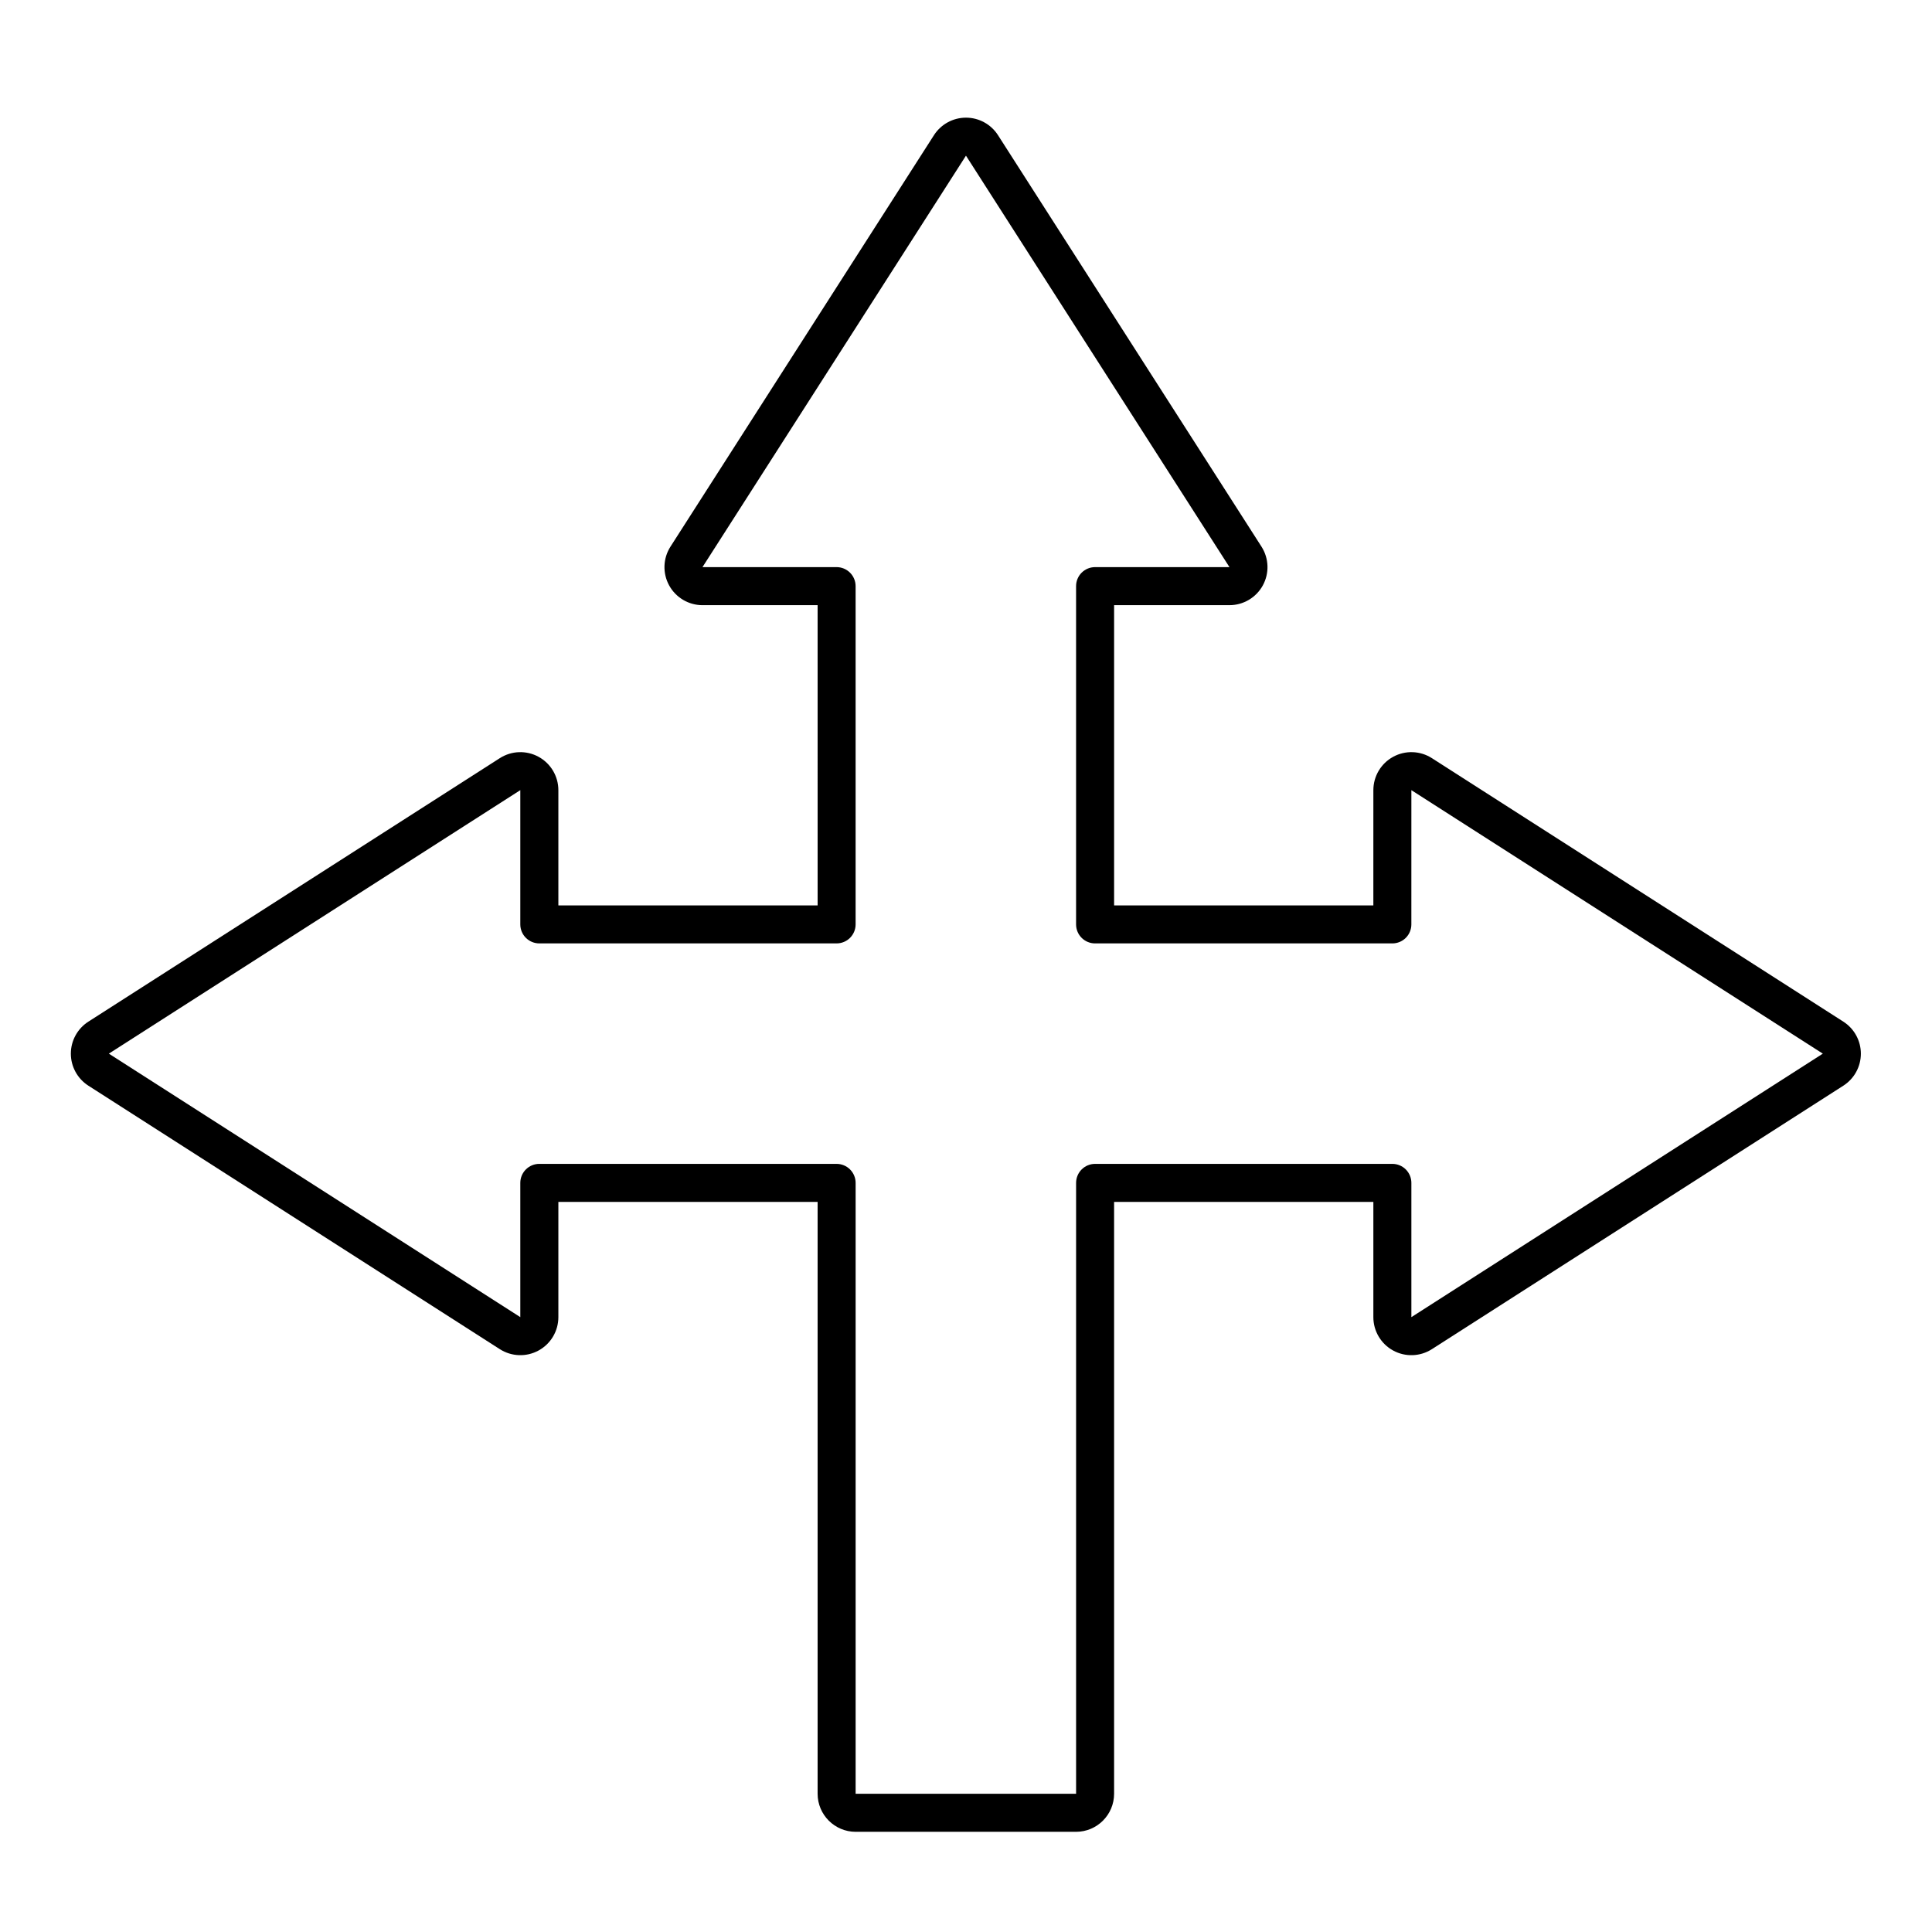 <?xml version="1.0" encoding="UTF-8"?>
<!-- Uploaded to: ICON Repo, www.iconrepo.com, Generator: ICON Repo Mixer Tools -->
<svg fill="#000000" width="800px" height="800px" version="1.1" viewBox="144 144 512 512" xmlns="http://www.w3.org/2000/svg">
 <path d="m429.18 629.45h-58.426c-5.562-0.008-10.07-4.516-10.078-10.078v-156.85h-68.703v30.539c0 3.684-2.012 7.07-5.242 8.836-3.231 1.77-7.168 1.633-10.27-0.352l-109.04-69.828c-2.894-1.855-4.644-5.051-4.644-8.488 0-3.434 1.75-6.633 4.644-8.484l109.04-69.828c3.102-1.984 7.039-2.121 10.27-0.352 3.231 1.766 5.242 5.156 5.242 8.84v30.539h68.707l-0.004-79.566h-30.508c-3.684 0-7.074-2.012-8.84-5.242-1.77-3.231-1.633-7.168 0.352-10.27l69.828-109.04c1.855-2.894 5.051-4.644 8.488-4.644 3.434 0 6.633 1.75 8.484 4.644l69.828 109.04c1.984 3.102 2.121 7.039 0.355 10.27-1.77 3.231-5.16 5.238-8.84 5.238h-30.574v79.57h68.703l0.004-30.539c0-3.684 2.008-7.074 5.238-8.84 3.234-1.77 7.172-1.633 10.273 0.355l109.04 69.828c2.891 1.852 4.641 5.051 4.641 8.484 0 3.434-1.75 6.633-4.641 8.484l-109.04 69.828h-0.004c-3.102 1.988-7.039 2.125-10.27 0.355-3.231-1.766-5.238-5.156-5.238-8.84v-30.539h-68.707v156.85c-0.004 5.562-4.512 10.07-10.074 10.078zm-142.25-177.01h78.781c1.336 0 2.617 0.531 3.562 1.477 0.945 0.945 1.477 2.227 1.477 3.562v161.89h58.426v-161.89c0-2.781 2.254-5.039 5.039-5.039h78.781-0.004c1.34 0 2.621 0.531 3.562 1.477 0.945 0.945 1.477 2.227 1.477 3.562v35.578l109.04-69.828-109.04-69.828-0.004 35.578c0 1.336-0.527 2.617-1.473 3.562-0.945 0.945-2.227 1.473-3.562 1.473h-78.781c-2.785 0-5.039-2.254-5.039-5.035v-89.645c0-2.781 2.254-5.039 5.039-5.039h35.609l-69.828-109.04-69.828 109.04h35.543c1.336 0 2.617 0.531 3.562 1.477 0.945 0.945 1.477 2.227 1.477 3.562v89.645c0 1.336-0.531 2.617-1.477 3.562-0.945 0.945-2.227 1.473-3.562 1.473h-78.781c-2.781 0-5.039-2.254-5.039-5.035v-35.578l-109.04 69.828 109.04 69.828v-35.578c0-2.781 2.258-5.039 5.039-5.039z"/>
</svg>